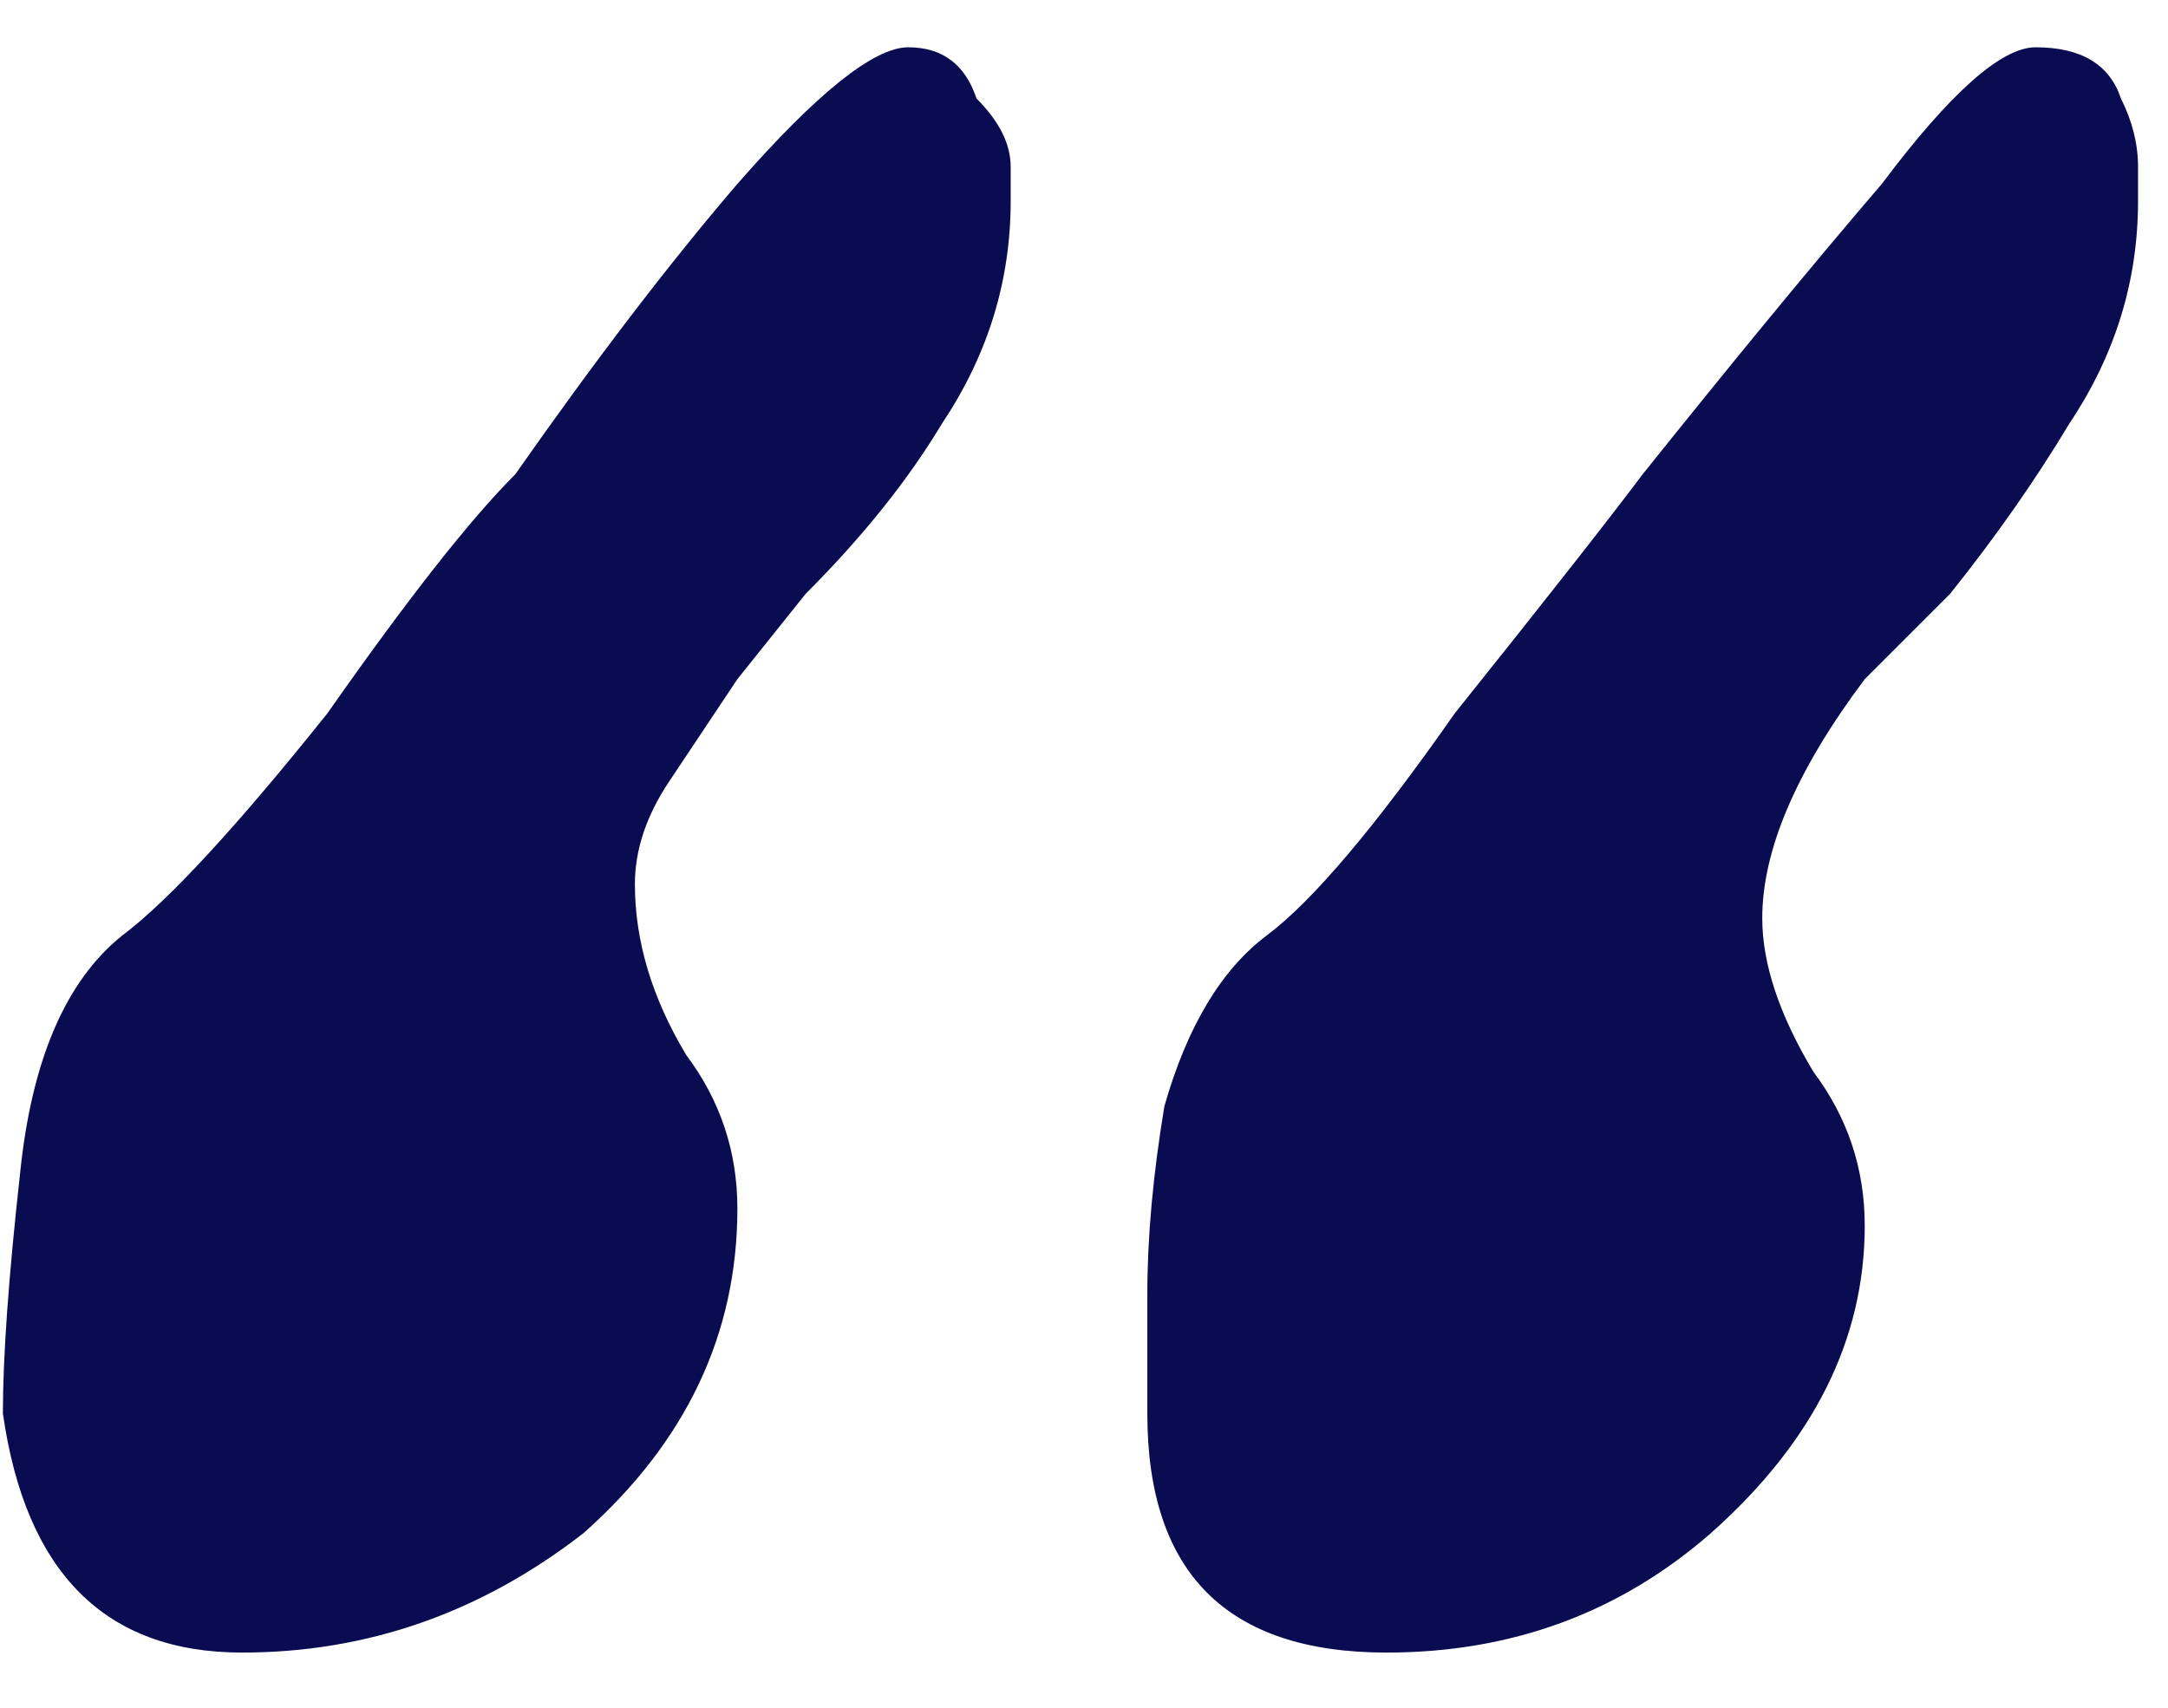 <svg width="33" height="26" viewBox="0 0 33 26" fill="none" xmlns="http://www.w3.org/2000/svg">
<path d="M3.684 25.16C1.604 25.16 0.391 23.947 0.044 21.52C0.044 20.653 0.131 19.44 0.304 17.88C0.478 16.147 0.998 14.933 1.864 14.24C2.558 13.72 3.598 12.593 4.984 10.86C6.198 9.127 7.151 7.913 7.844 7.22C9.058 5.487 10.184 4.013 11.224 2.8C12.438 1.413 13.304 0.72 13.824 0.72C14.344 0.72 14.691 0.98 14.864 1.5C15.211 1.847 15.384 2.193 15.384 2.54V3.06C15.384 4.273 15.038 5.4 14.344 6.44C13.824 7.307 13.131 8.173 12.264 9.04L11.224 10.34C10.878 10.86 10.531 11.38 10.184 11.9C9.838 12.42 9.664 12.94 9.664 13.46C9.664 14.327 9.924 15.193 10.444 16.06C10.964 16.753 11.224 17.533 11.224 18.4C11.224 20.307 10.444 21.953 8.884 23.34C7.324 24.553 5.591 25.16 3.684 25.16ZM21.104 25.16C18.678 25.16 17.464 23.947 17.464 21.52V19.7C17.464 18.833 17.551 17.88 17.724 16.84C18.071 15.627 18.591 14.76 19.284 14.24C19.978 13.72 20.931 12.593 22.144 10.86C23.531 9.127 24.484 7.913 25.004 7.22C26.391 5.487 27.604 4.013 28.644 2.8C29.684 1.413 30.464 0.72 30.984 0.72C31.678 0.72 32.111 0.98 32.284 1.5C32.458 1.847 32.544 2.193 32.544 2.54V3.06C32.544 4.273 32.198 5.4 31.504 6.44C30.984 7.307 30.378 8.173 29.684 9.04L28.384 10.34C27.344 11.727 26.824 12.94 26.824 13.98C26.824 14.673 27.084 15.453 27.604 16.32C28.124 17.013 28.384 17.793 28.384 18.66C28.384 20.393 27.604 21.953 26.044 23.34C24.658 24.553 23.011 25.16 21.104 25.16Z" fill="#0A0C51"/>
</svg>
